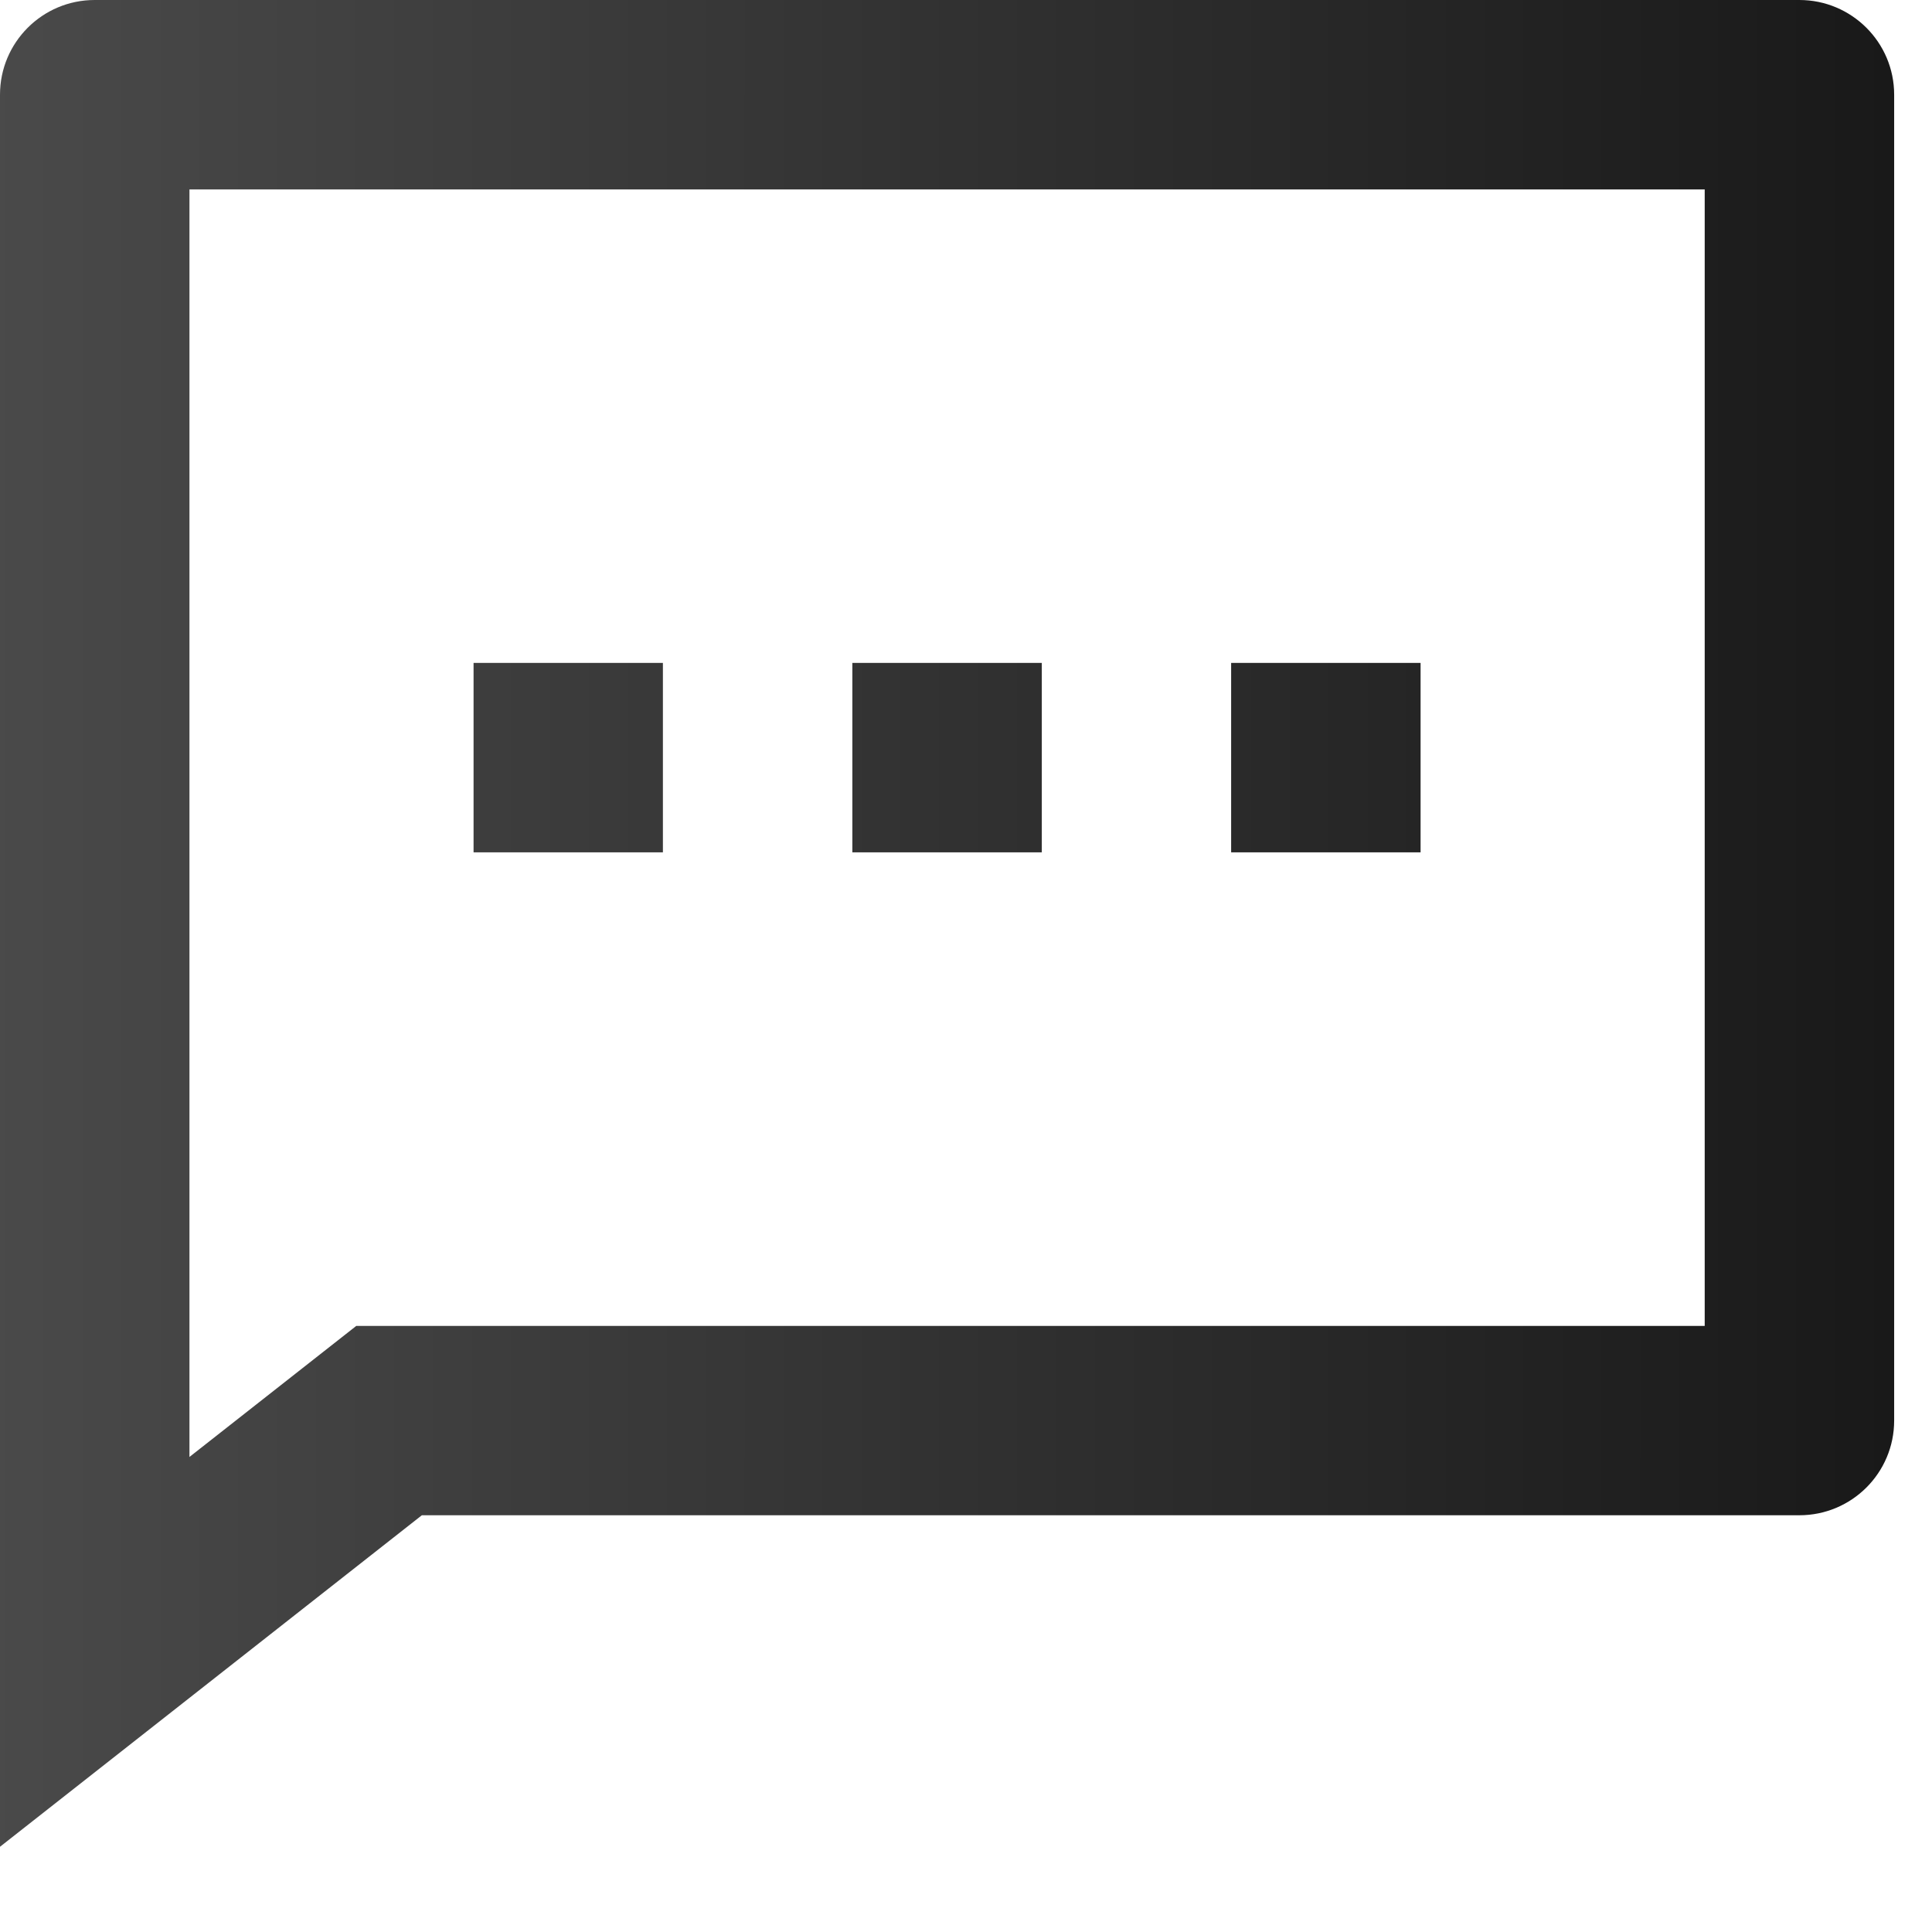 <svg xmlns="http://www.w3.org/2000/svg" width="17" height="17" fill="none" viewBox="0 0 17 17">
  <path fill="url(#a)" d="M3.712 13.333 0 16.25V.833C0 .373.373 0 .833 0h15c.46 0 .834.373.834.833V12.5c0 .46-.373.833-.834.833H3.713Zm-.576-1.666H15v-10H1.667V12.82l1.469-1.154ZM7.5 5.833h1.667V7.5H7.5V5.833Zm-3.333 0h1.666V7.5H4.167V5.833Zm6.666 0H12.5V7.5h-1.667V5.833Z" opacity=".9"/>
  <defs>
    <linearGradient id="a" x1="0" x2="16.667" y1="8.125" y2="8.125" gradientUnits="userSpaceOnUse">
      <stop stop-color="#363636"/>
      <stop offset="1"/>
    </linearGradient>
  </defs>
</svg>
